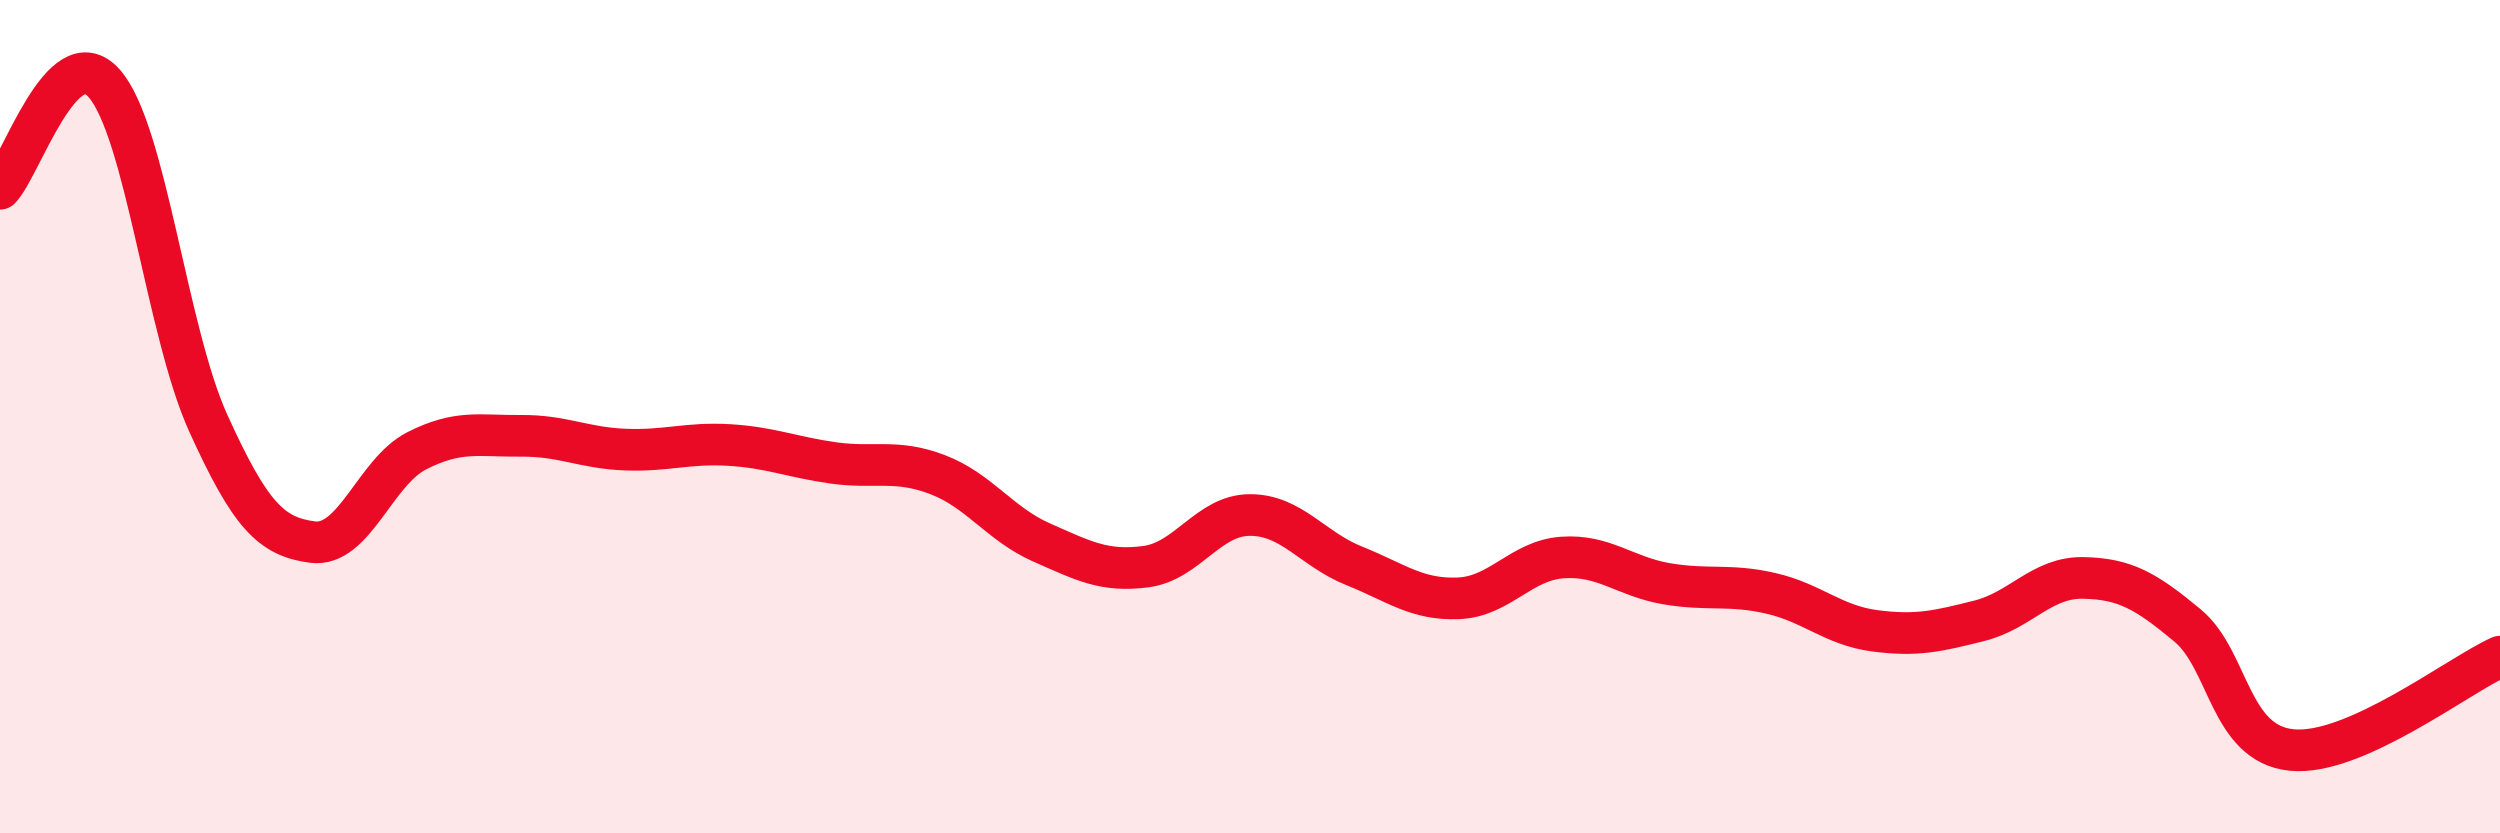 
    <svg width="60" height="20" viewBox="0 0 60 20" xmlns="http://www.w3.org/2000/svg">
      <path
        d="M 0,4.53 C 0.5,4.02 1.5,0.87 2.5,2 C 3.5,3.13 4,7.96 5,10.16 C 6,12.36 6.5,12.88 7.5,13.01 C 8.5,13.14 9,11.33 10,10.82 C 11,10.31 11.5,10.47 12.5,10.46 C 13.5,10.45 14,10.75 15,10.79 C 16,10.83 16.5,10.62 17.5,10.68 C 18.5,10.74 19,10.97 20,11.11 C 21,11.25 21.5,11.01 22.5,11.39 C 23.5,11.77 24,12.58 25,13.02 C 26,13.46 26.5,13.73 27.5,13.6 C 28.5,13.47 29,12.36 30,12.36 C 31,12.36 31.5,13.18 32.5,13.58 C 33.5,13.98 34,14.4 35,14.36 C 36,14.32 36.5,13.45 37.5,13.38 C 38.5,13.31 39,13.84 40,14.01 C 41,14.18 41.5,14.01 42.5,14.24 C 43.5,14.47 44,15.01 45,15.14 C 46,15.27 46.5,15.15 47.5,14.9 C 48.5,14.65 49,13.85 50,13.87 C 51,13.89 51.5,14.18 52.5,15.01 C 53.5,15.84 53.5,17.85 55,18 C 56.5,18.15 59,16.21 60,15.76L60 20L0 20Z"
        fill="#EB0A25"
        opacity="0.1"
        stroke-linecap="round"
        stroke-linejoin="round"
      />
      <path
        d="M 0,4.53 C 0.5,4.02 1.5,0.87 2.5,2 C 3.5,3.13 4,7.96 5,10.16 C 6,12.36 6.5,12.88 7.5,13.01 C 8.5,13.14 9,11.33 10,10.82 C 11,10.31 11.5,10.47 12.5,10.46 C 13.5,10.45 14,10.75 15,10.79 C 16,10.83 16.5,10.62 17.5,10.68 C 18.5,10.74 19,10.97 20,11.11 C 21,11.25 21.5,11.01 22.5,11.39 C 23.5,11.77 24,12.58 25,13.02 C 26,13.46 26.5,13.73 27.5,13.6 C 28.5,13.47 29,12.36 30,12.36 C 31,12.36 31.5,13.18 32.5,13.58 C 33.5,13.98 34,14.4 35,14.36 C 36,14.32 36.5,13.45 37.5,13.38 C 38.5,13.31 39,13.84 40,14.01 C 41,14.18 41.5,14.01 42.5,14.24 C 43.5,14.47 44,15.01 45,15.14 C 46,15.27 46.5,15.15 47.5,14.9 C 48.5,14.65 49,13.85 50,13.87 C 51,13.89 51.5,14.18 52.5,15.01 C 53.5,15.84 53.5,17.85 55,18 C 56.5,18.15 59,16.21 60,15.76"
        stroke="#EB0A25"
        stroke-width="1"
        fill="none"
        stroke-linecap="round"
        stroke-linejoin="round"
      />
    </svg>
  